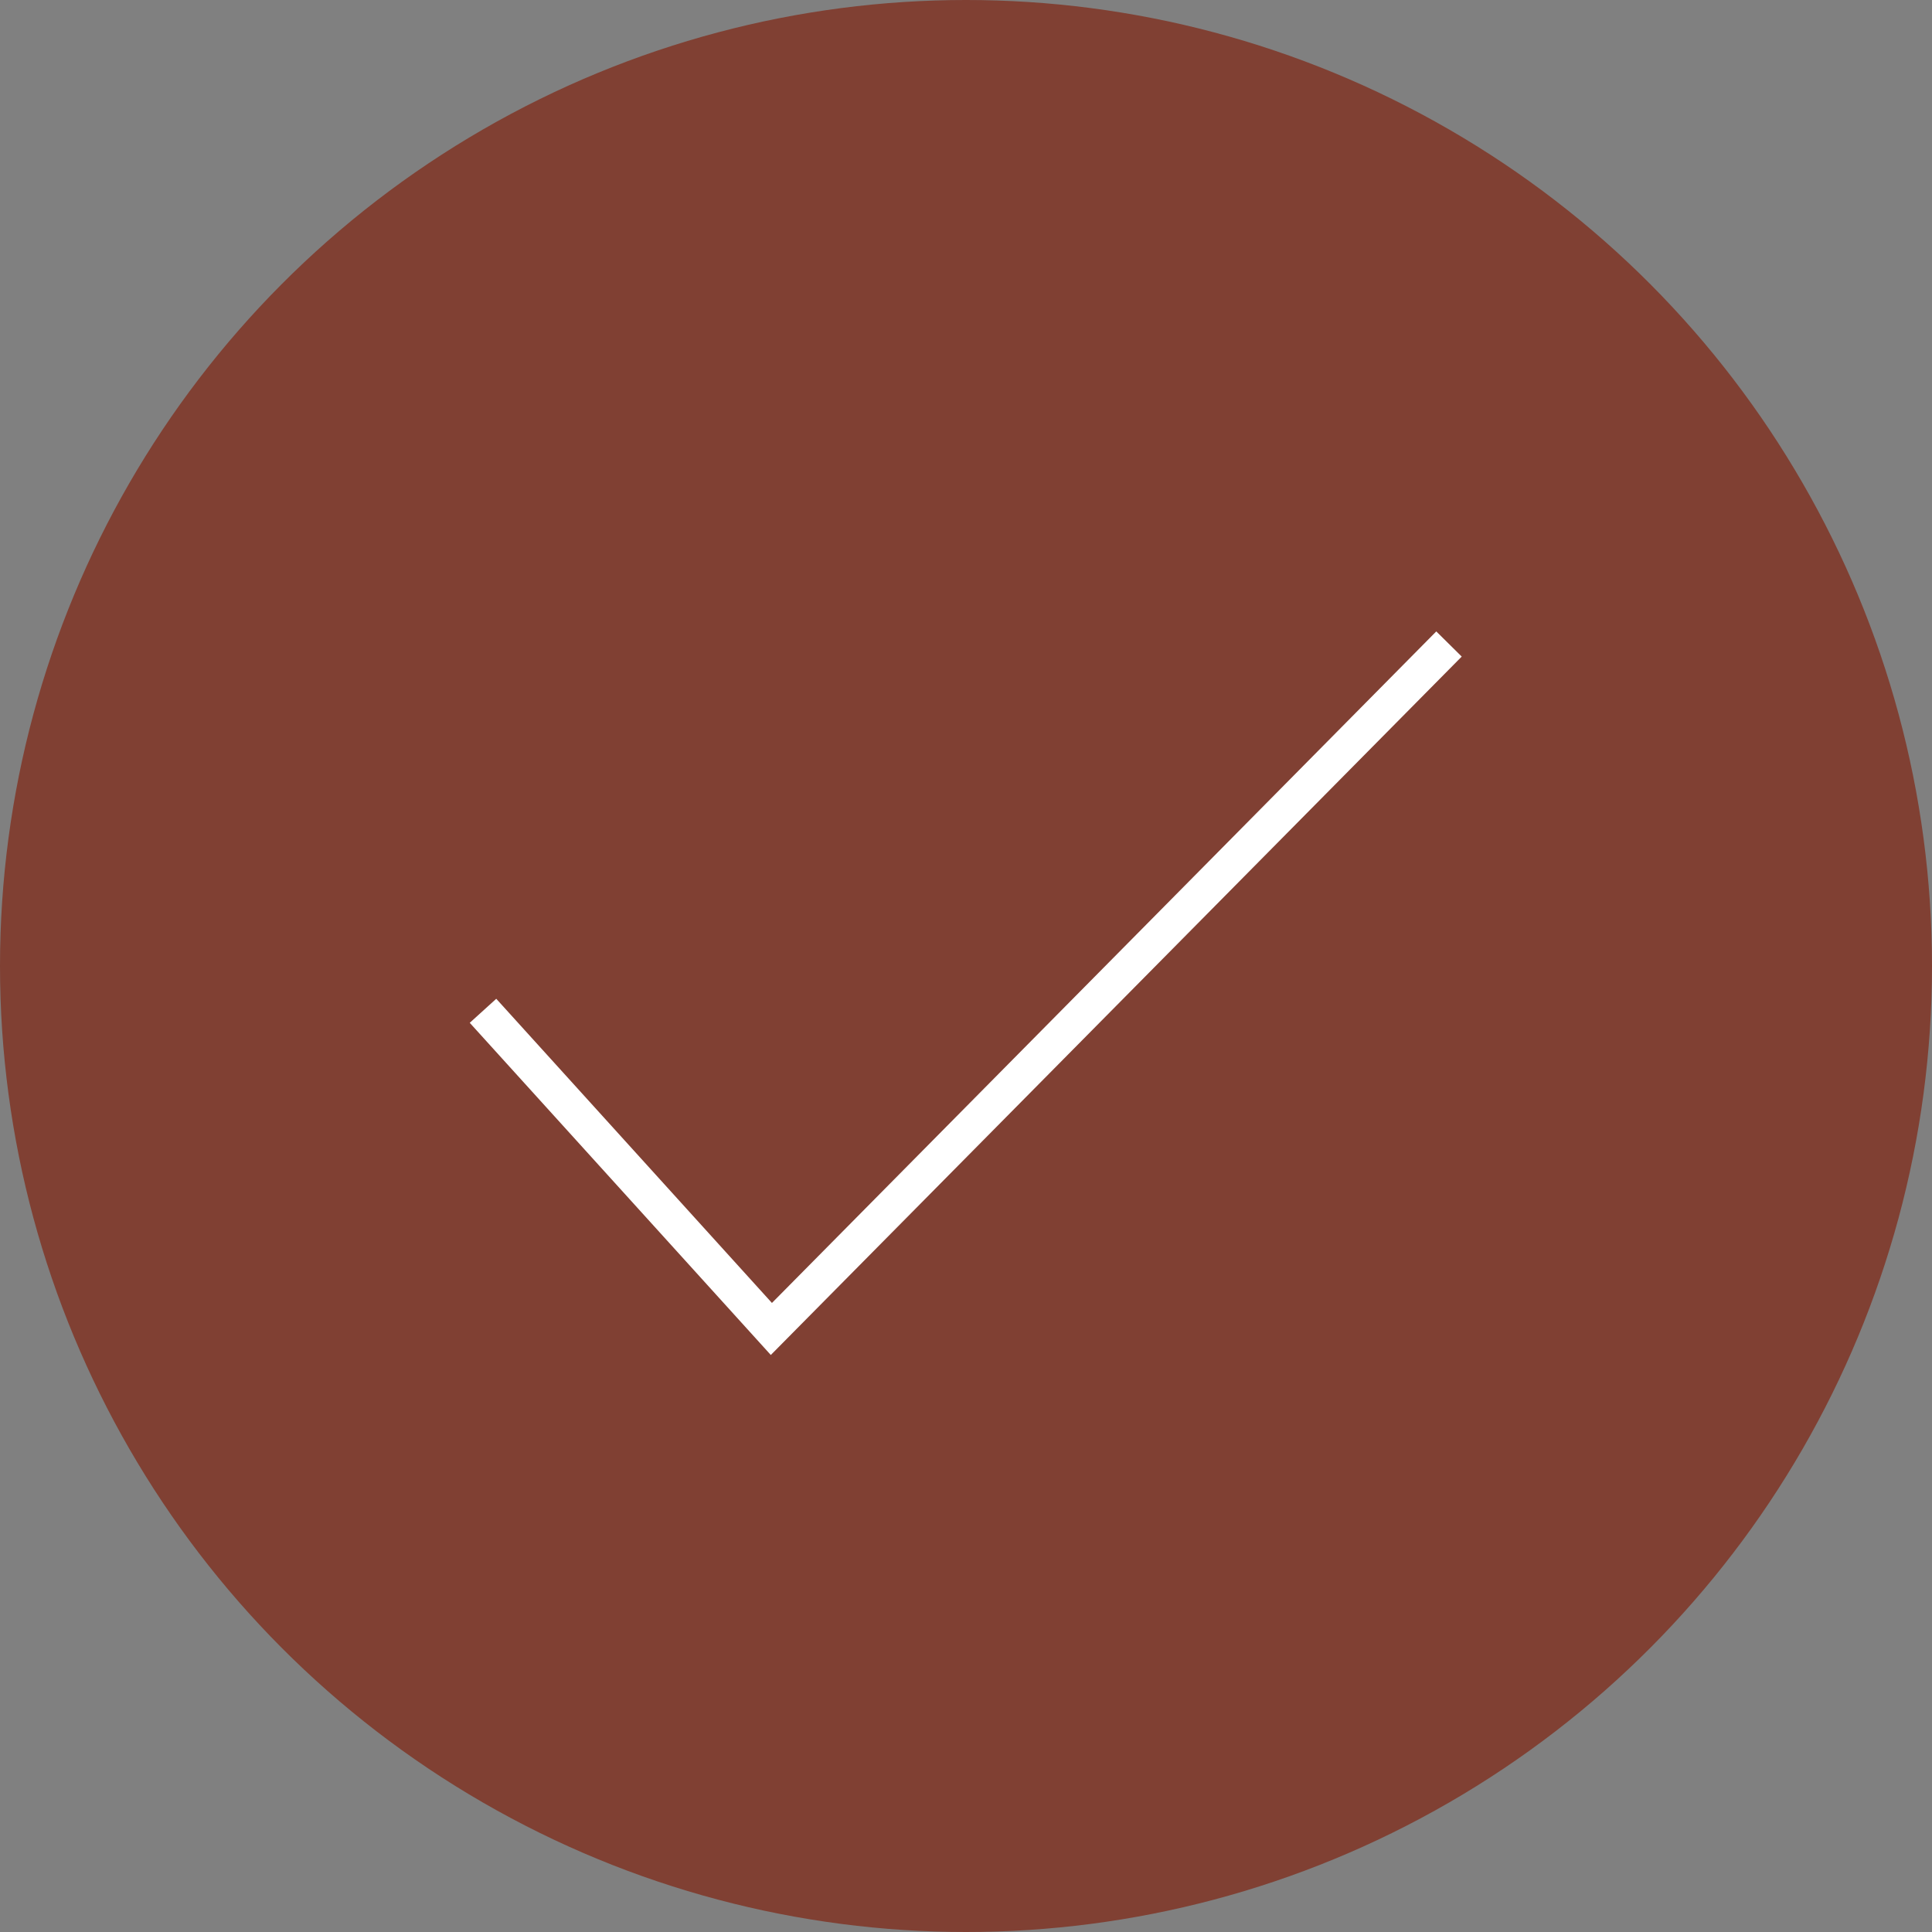 <?xml version="1.0" encoding="UTF-8"?>
<svg width="54px" height="54px" viewBox="0 0 54 54" version="1.1" xmlns="http://www.w3.org/2000/svg" xmlns:xlink="http://www.w3.org/1999/xlink">
    <rect x="0" y="0" width="54" height="54" fill="#808080" stroke="none"/>
    <!-- Generator: Sketch 47.1 (45422) - http://www.bohemiancoding.com/sketch -->
    <title>Copper Checkbox Solid</title>
    <desc>Created with Sketch.</desc>
    <defs></defs>
    <g id="G70-Teaser-Homepage-V2" stroke="none" stroke-width="1" fill="none" fill-rule="evenodd">
        <g id="G70-Teaser-Inline-Form-Submitted-Mobile" transform="translate(-161, -406)">
            <g id="Copper-Checkbox-Solid" transform="translate(161, 406)">
                <circle id="Oval-2" fill="#804033" cx="27" cy="27" r="27"></circle>
                <polyline id="Path-4" stroke="#FFFFFF" points="13.5 28.252 21.56 37.145 40.5 18"></polyline>
            </g>
        </g>
    </g>
</svg>